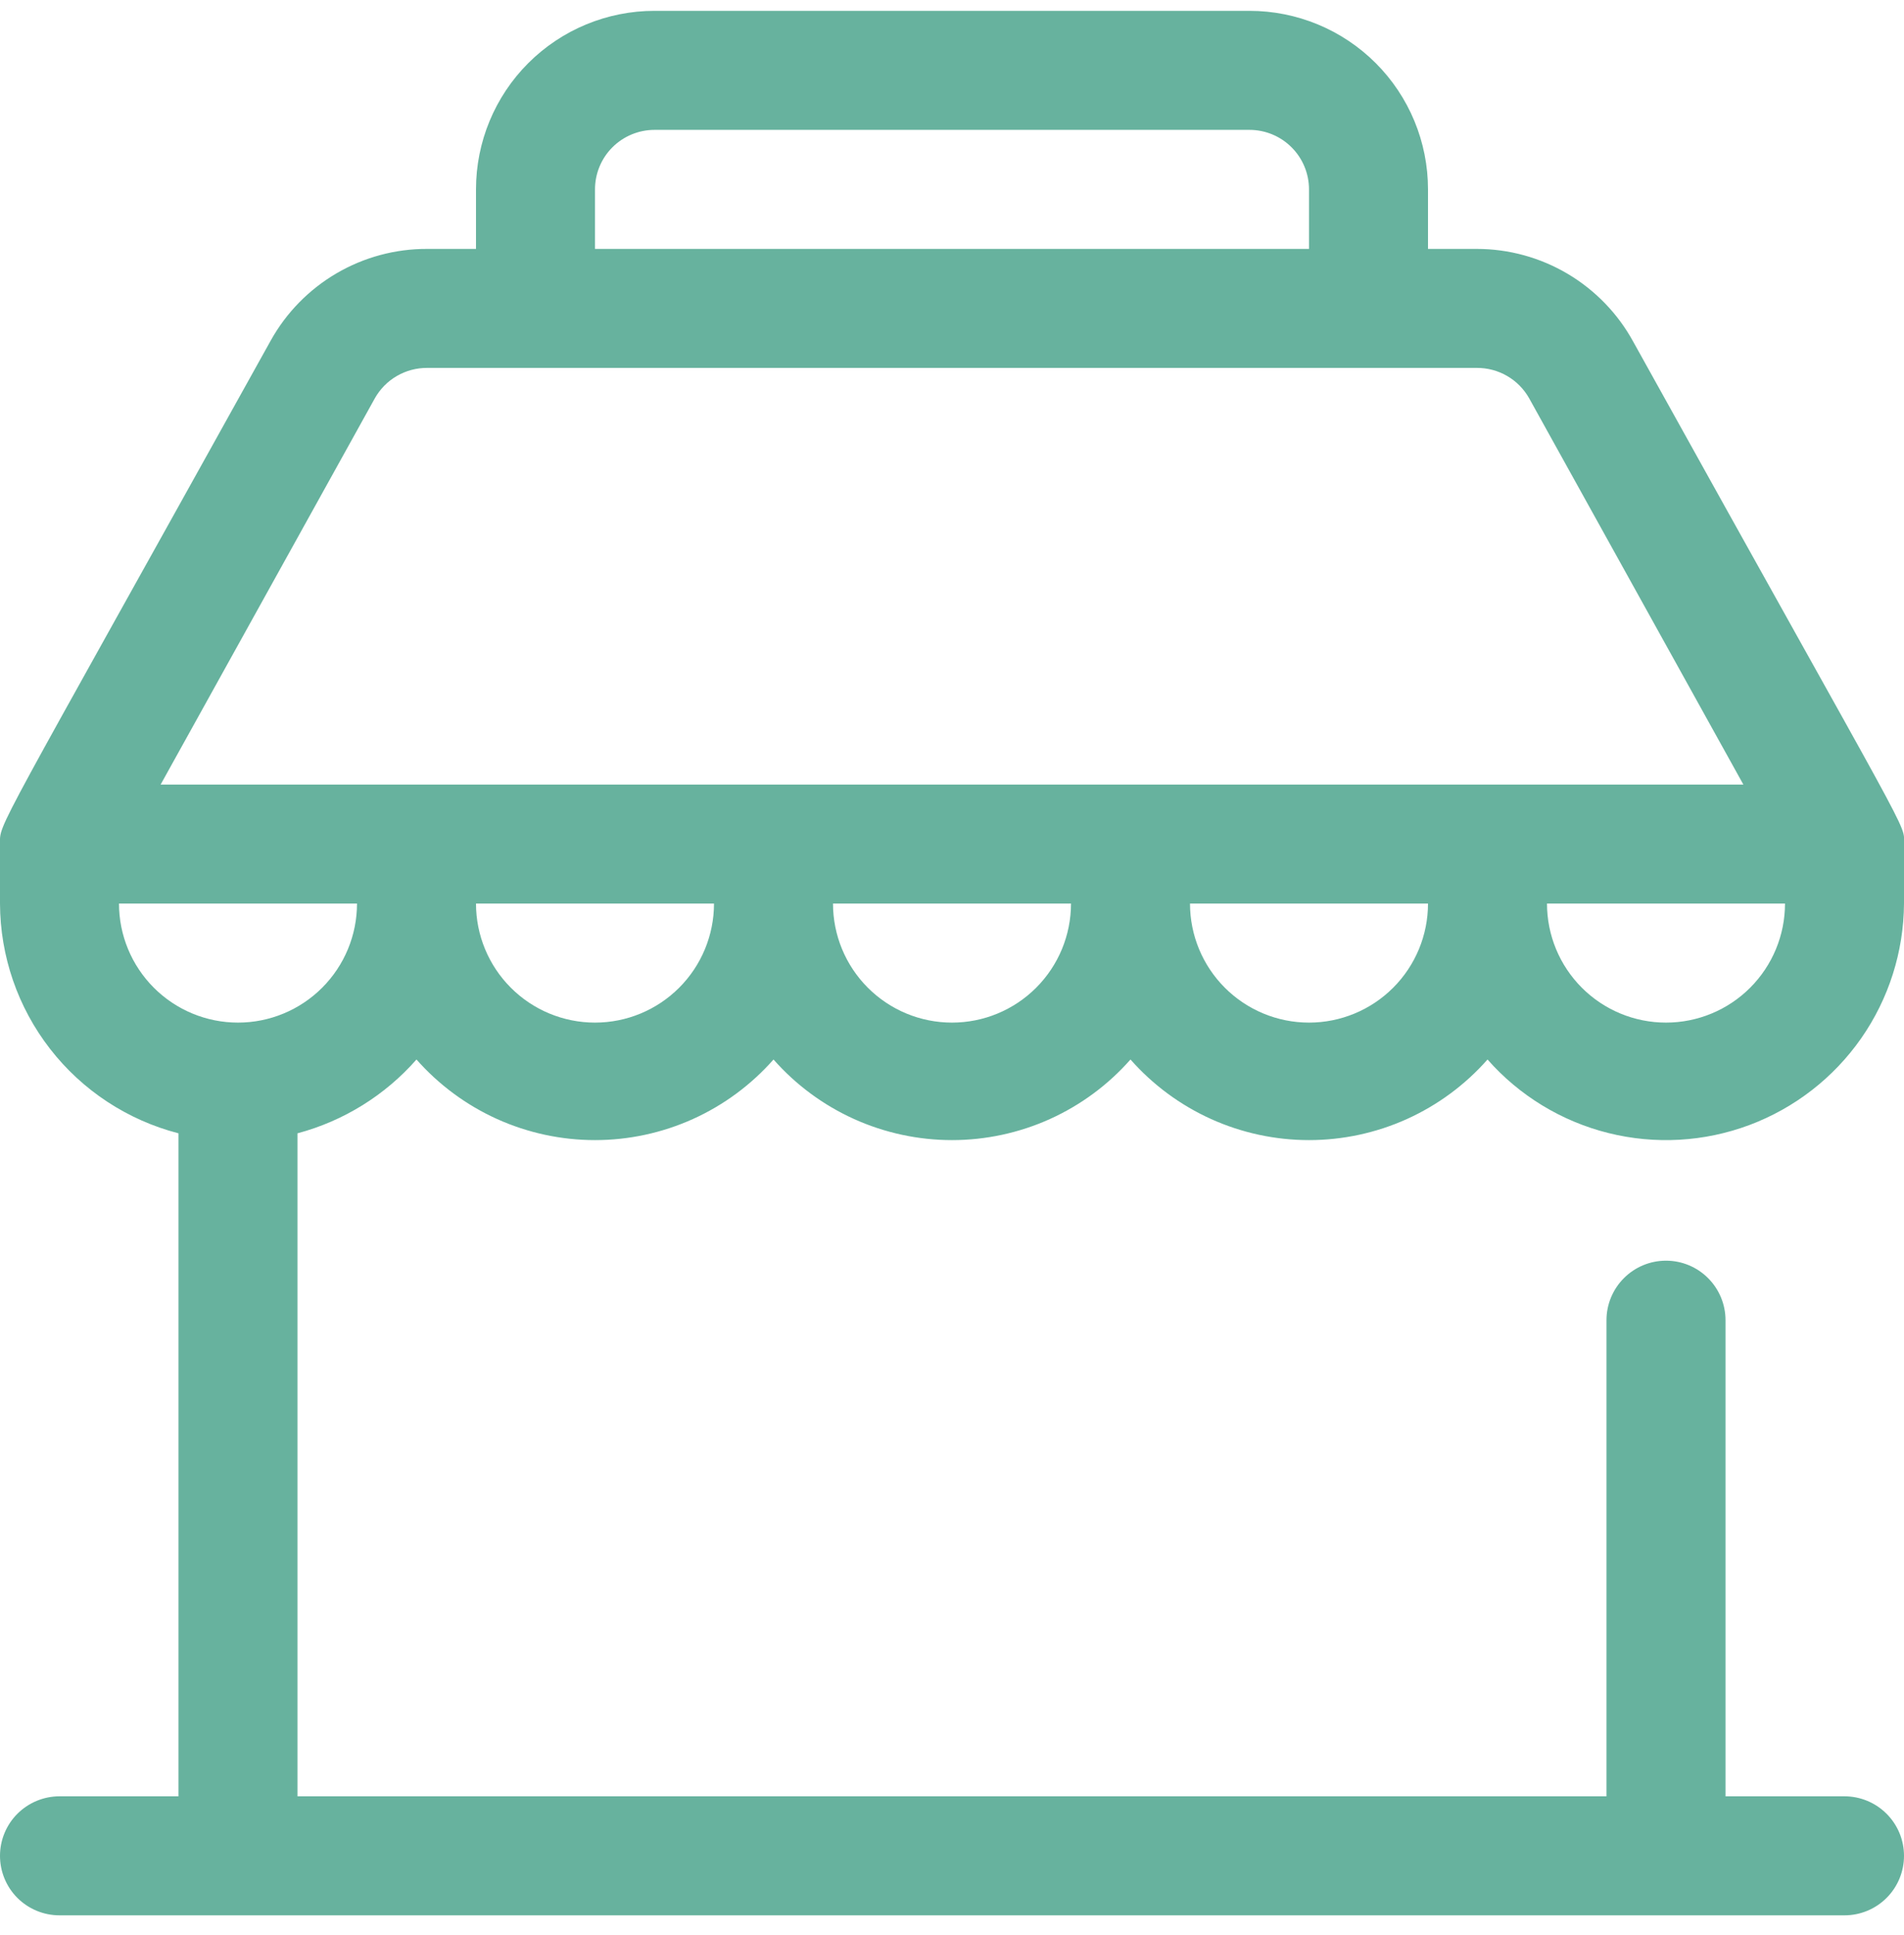 <svg width="62" height="63" viewBox="0 0 62 63" fill="none" xmlns="http://www.w3.org/2000/svg">
<g clip-path="url(#clip0_5_318)">
<path d="M62 27.477C62 26.761 62.446 27.807 53.184 11.125C52.684 10.211 51.947 9.448 51.051 8.916C50.154 8.384 49.131 8.103 48.089 8.103H46.5V6.165C46.5 4.623 45.888 3.145 44.798 2.055C43.708 0.965 42.229 0.353 40.688 0.353L21.312 0.353C19.771 0.353 18.293 0.965 17.202 2.055C16.112 3.145 15.5 4.623 15.5 6.165V8.103H13.911C12.873 8.099 11.852 8.374 10.956 8.899C10.06 9.424 9.321 10.179 8.816 11.086C-0.291 27.477 -6.61402e-06 26.761 -6.61402e-06 27.477V29.415C0.006 31.129 0.579 32.792 1.631 34.146C2.682 35.499 4.153 36.465 5.812 36.894V58.477H1.937C1.424 58.477 0.931 58.682 0.567 59.045C0.204 59.408 -6.61402e-06 59.901 -6.61402e-06 60.415C-6.61402e-06 60.929 0.204 61.422 0.567 61.785C0.931 62.148 1.424 62.352 1.937 62.352H60.062C60.576 62.352 61.069 62.148 61.432 61.785C61.796 61.422 62 60.929 62 60.415C62 59.901 61.796 59.408 61.432 59.045C61.069 58.682 60.576 58.477 60.062 58.477H56.188V42.977C56.188 42.464 55.983 41.971 55.62 41.608C55.257 41.244 54.764 41.04 54.25 41.04C53.736 41.04 53.243 41.244 52.88 41.608C52.517 41.971 52.312 42.464 52.312 42.977V58.477H9.687V36.894C11.188 36.494 12.537 35.658 13.562 34.491C14.29 35.316 15.184 35.976 16.186 36.429C17.189 36.881 18.276 37.115 19.375 37.115C20.474 37.115 21.561 36.881 22.564 36.429C23.566 35.976 24.46 35.316 25.188 34.491C25.915 35.316 26.809 35.976 27.811 36.429C28.814 36.881 29.901 37.115 31 37.115C32.099 37.115 33.187 36.881 34.189 36.429C35.191 35.976 36.085 35.316 36.812 34.491C37.54 35.316 38.434 35.976 39.436 36.429C40.438 36.881 41.526 37.115 42.625 37.115C43.724 37.115 44.812 36.881 45.814 36.429C46.816 35.976 47.71 35.316 48.438 34.491C49.476 35.669 50.847 36.503 52.37 36.884C53.894 37.265 55.496 37.174 56.967 36.624C58.437 36.073 59.706 35.089 60.605 33.802C61.503 32.515 61.99 30.985 62 29.415C62 28.834 62 27.245 62 27.477ZM19.375 6.165C19.375 5.651 19.579 5.158 19.942 4.795C20.306 4.432 20.799 4.228 21.312 4.228H40.688C41.201 4.228 41.694 4.432 42.057 4.795C42.421 5.158 42.625 5.651 42.625 6.165V8.103H19.375V6.165ZM12.206 12.966C12.376 12.664 12.624 12.412 12.924 12.239C13.224 12.065 13.565 11.975 13.911 11.977H48.089C48.435 11.975 48.776 12.065 49.076 12.239C49.376 12.412 49.624 12.664 49.794 12.966L56.769 25.54H5.231L12.206 12.966ZM7.75 33.29C6.722 33.29 5.737 32.882 5.01 32.155C4.283 31.428 3.875 30.443 3.875 29.415H11.625C11.625 30.443 11.217 31.428 10.49 32.155C9.763 32.882 8.778 33.29 7.75 33.29ZM19.375 33.29C18.347 33.29 17.362 32.882 16.635 32.155C15.908 31.428 15.5 30.443 15.5 29.415H23.25C23.25 30.443 22.842 31.428 22.115 32.155C21.388 32.882 20.403 33.29 19.375 33.29ZM31 33.29C29.972 33.29 28.987 32.882 28.26 32.155C27.533 31.428 27.125 30.443 27.125 29.415H34.875C34.875 30.443 34.467 31.428 33.74 32.155C33.013 32.882 32.028 33.29 31 33.29ZM42.625 33.29C41.597 33.29 40.612 32.882 39.885 32.155C39.158 31.428 38.75 30.443 38.75 29.415H46.5C46.5 30.443 46.092 31.428 45.365 32.155C44.638 32.882 43.653 33.29 42.625 33.29ZM54.25 33.29C53.222 33.29 52.237 32.882 51.51 32.155C50.783 31.428 50.375 30.443 50.375 29.415H58.125C58.125 30.443 57.717 31.428 56.99 32.155C56.263 32.882 55.278 33.29 54.25 33.29Z" fill="#67B29E"/>
</g>
<defs>
<clipPath id="clip0_5_318">
<rect width="62" height="62" fill="white" transform="translate(0 0.353)"/>
</clipPath>
</defs>
</svg>
